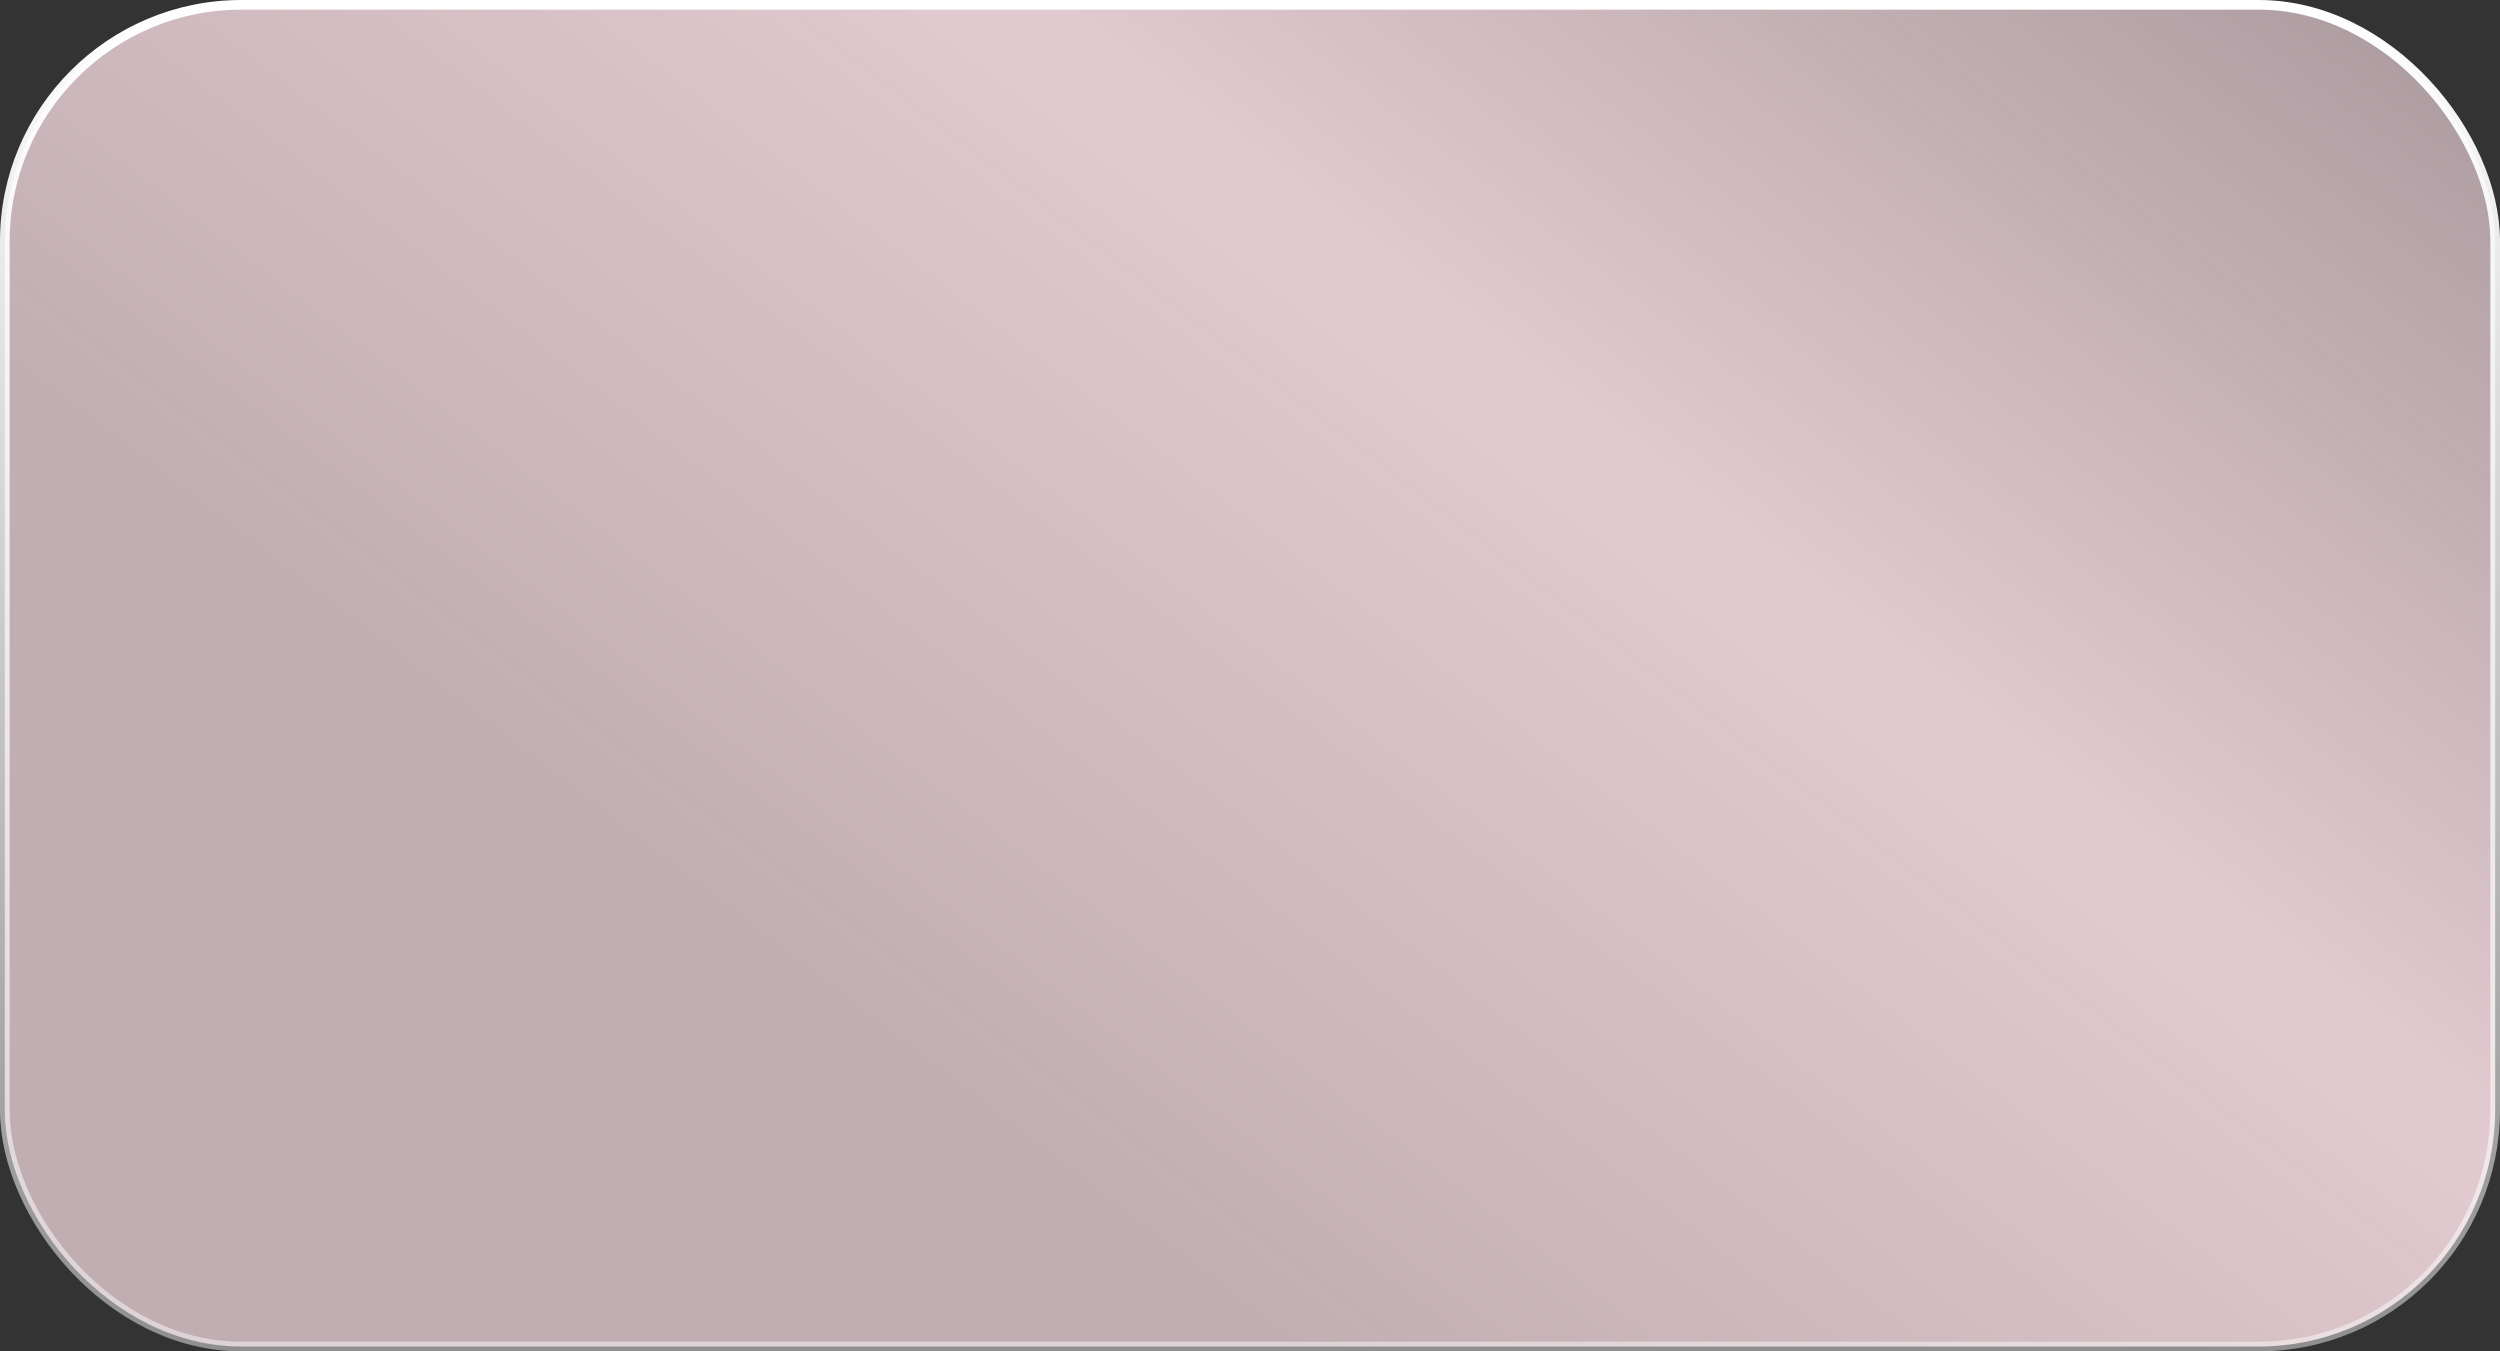 <?xml version="1.0" encoding="UTF-8"?> <svg xmlns="http://www.w3.org/2000/svg" width="259" height="140" viewBox="0 0 259 140" fill="none"><rect x="0" y="0" width="259" height="140" fill="#333333" stroke="none"/><rect x="0.5" y="0.5" width="258" height="139" rx="24.5" fill="url(#paint0_linear_2149_1003)" stroke="url(#paint1_linear_2149_1003)"></rect><defs><linearGradient id="paint0_linear_2149_1003" x1="307.08" y1="-2.26693e-06" x2="175.163" y2="172.006" gradientUnits="userSpaceOnUse"><stop stop-color="#E9D1D7" stop-opacity="0.54"></stop><stop offset="0.57" stop-color="#E9D1D7" stop-opacity="0.96"></stop><stop offset="1" stop-color="#E9D1D7" stop-opacity="0.78"></stop></linearGradient><linearGradient id="paint1_linear_2149_1003" x1="129.5" y1="0" x2="129.5" y2="140" gradientUnits="userSpaceOnUse"><stop stop-color="white"></stop><stop offset="1" stop-color="white" stop-opacity="0.45"></stop></linearGradient></defs></svg> 